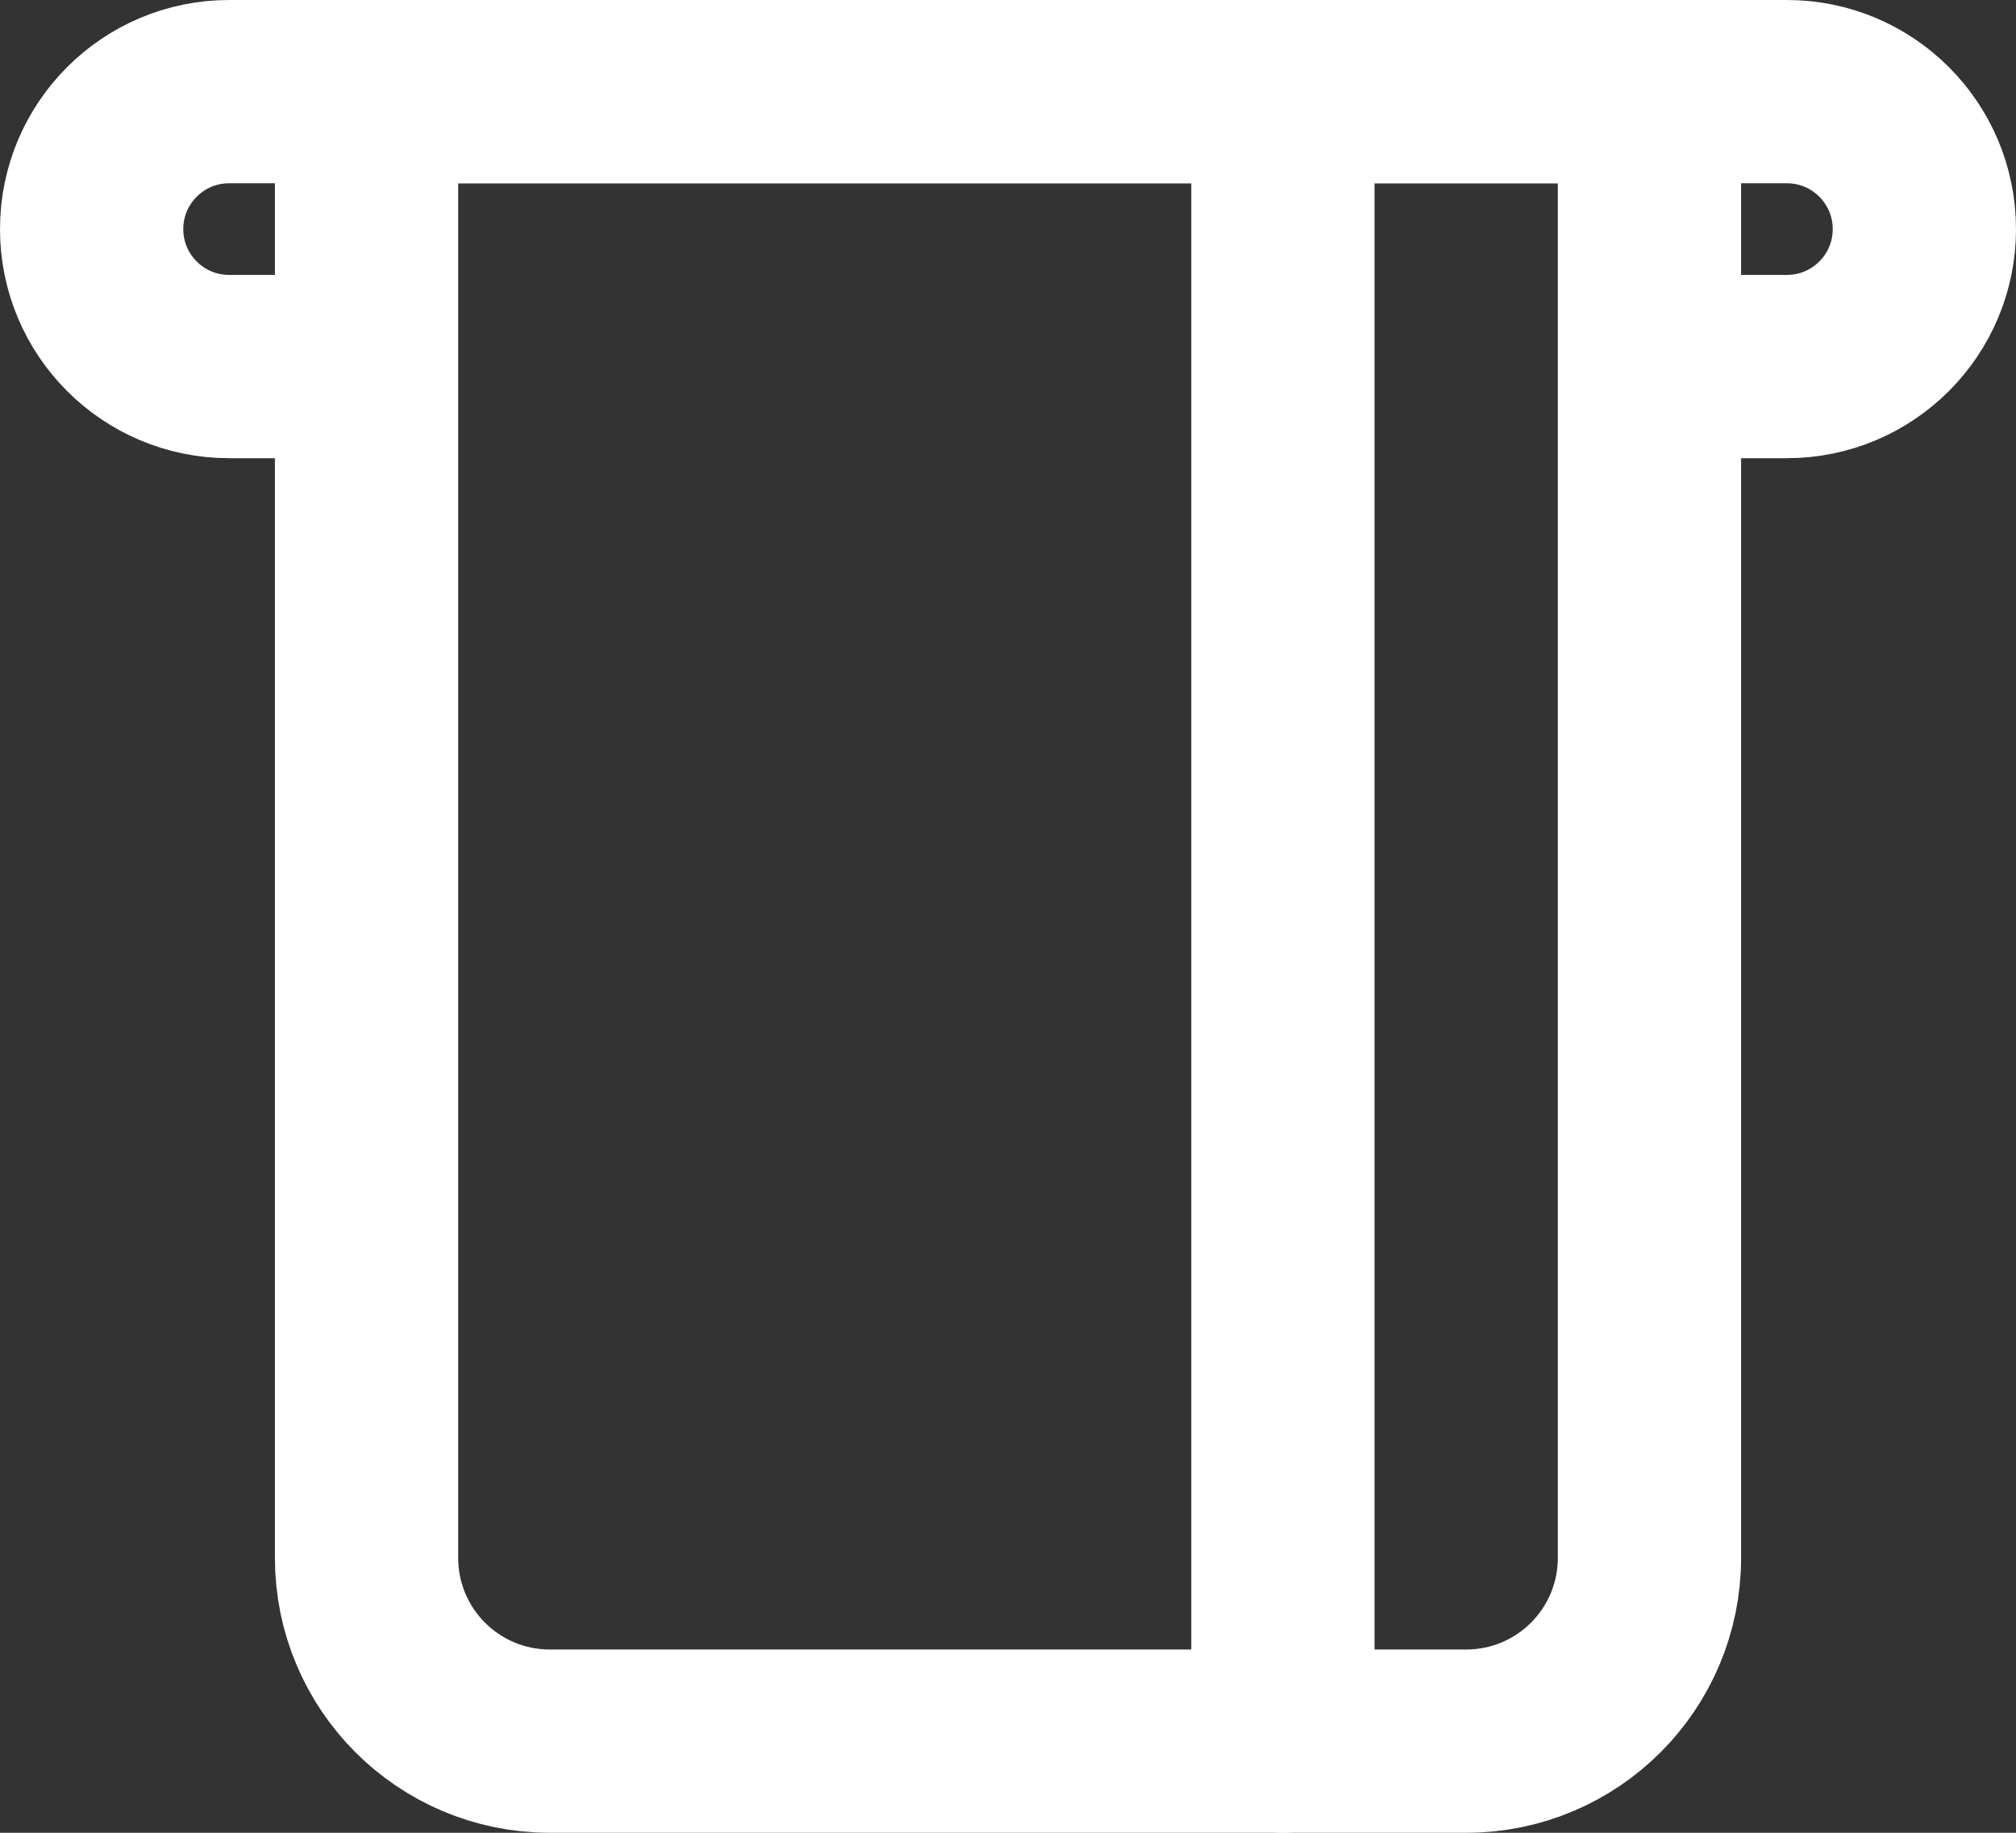 <?xml version="1.0" encoding="UTF-8"?>
<svg width="22px" height="20px" viewBox="0 0 22 20" version="1.1" xmlns="http://www.w3.org/2000/svg" xmlns:xlink="http://www.w3.org/1999/xlink">
    <rect x="0" y="0" width="22" height="20" fill="#333333" stroke="none"/>
    <title>card-reader</title>
    <g id="designs_v2.2" stroke="none" stroke-width="1" fill="none" fill-rule="evenodd">
        <g id="emb_business_hf_designs_1122_rs_v2" transform="translate(-965, -3362)" stroke="#FFFFFF" stroke-width="2">
            <g id="card-reader" transform="translate(966, 3363)">
                <path d="M3,16 L3,0 L17,0 L17,16 C17,17.105 16.105,18 15,18 L5,18 C3.895,18 3,17.105 3,16 Z" id="Path"></path>
                <path d="M3,3 L1.5,3 C0.672,3 0,2.328 0,1.5 L0,1.5 C0,0.672 0.672,0 1.5,0 L18.5,0 C19.328,0 20,0.672 20,1.5 L20,1.5 C20,2.328 19.328,3 18.5,3 L17,3" id="Path"></path>
                <line x1="13" y1="0" x2="13" y2="18" id="Path" stroke-linecap="round" stroke-linejoin="round"></line>
            </g>
        </g>
    </g>
</svg>